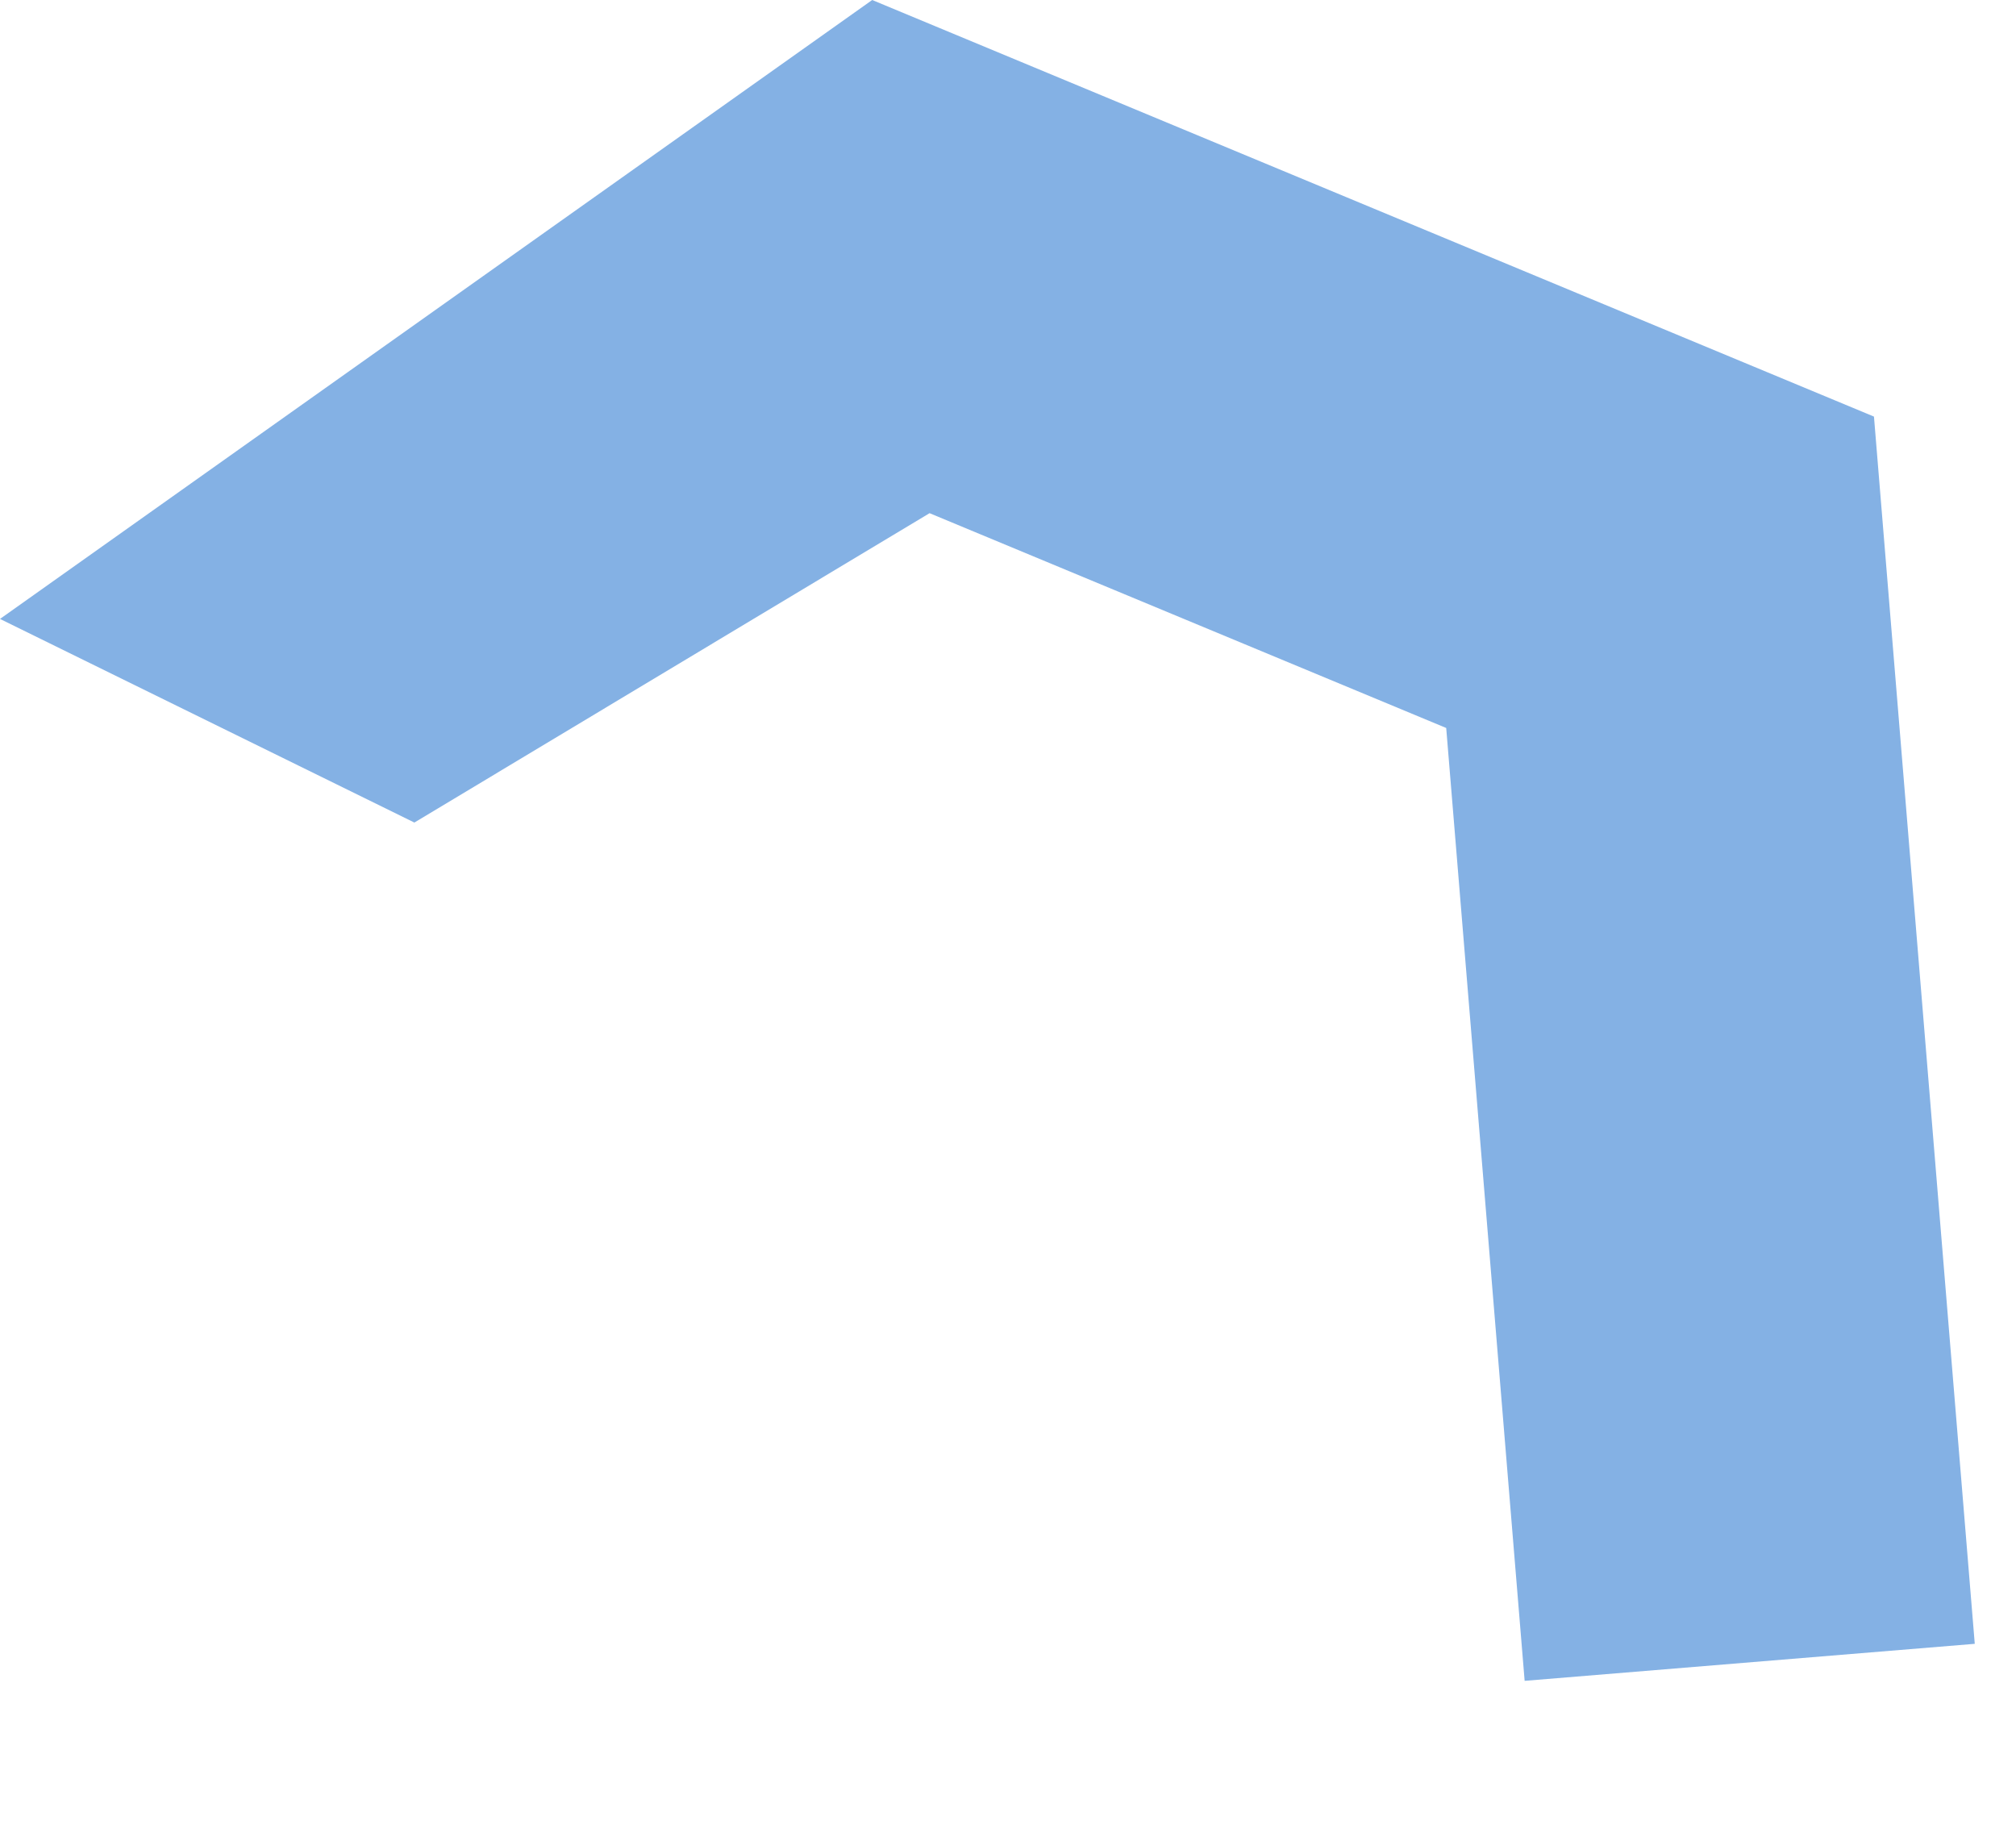 <?xml version="1.0" encoding="utf-8"?>
<svg xmlns="http://www.w3.org/2000/svg" fill="none" height="100%" overflow="visible" preserveAspectRatio="none" style="display: block;" viewBox="0 0 11 10" width="100%">
<path d="M10.775 8.969L10.225 2.273L4.759 0L0 3.377L2.261 4.488L5.072 2.8L7.891 3.972L8.319 9.171L10.775 8.969Z" fill="#84B1E4" id="Vector"/>
</svg>